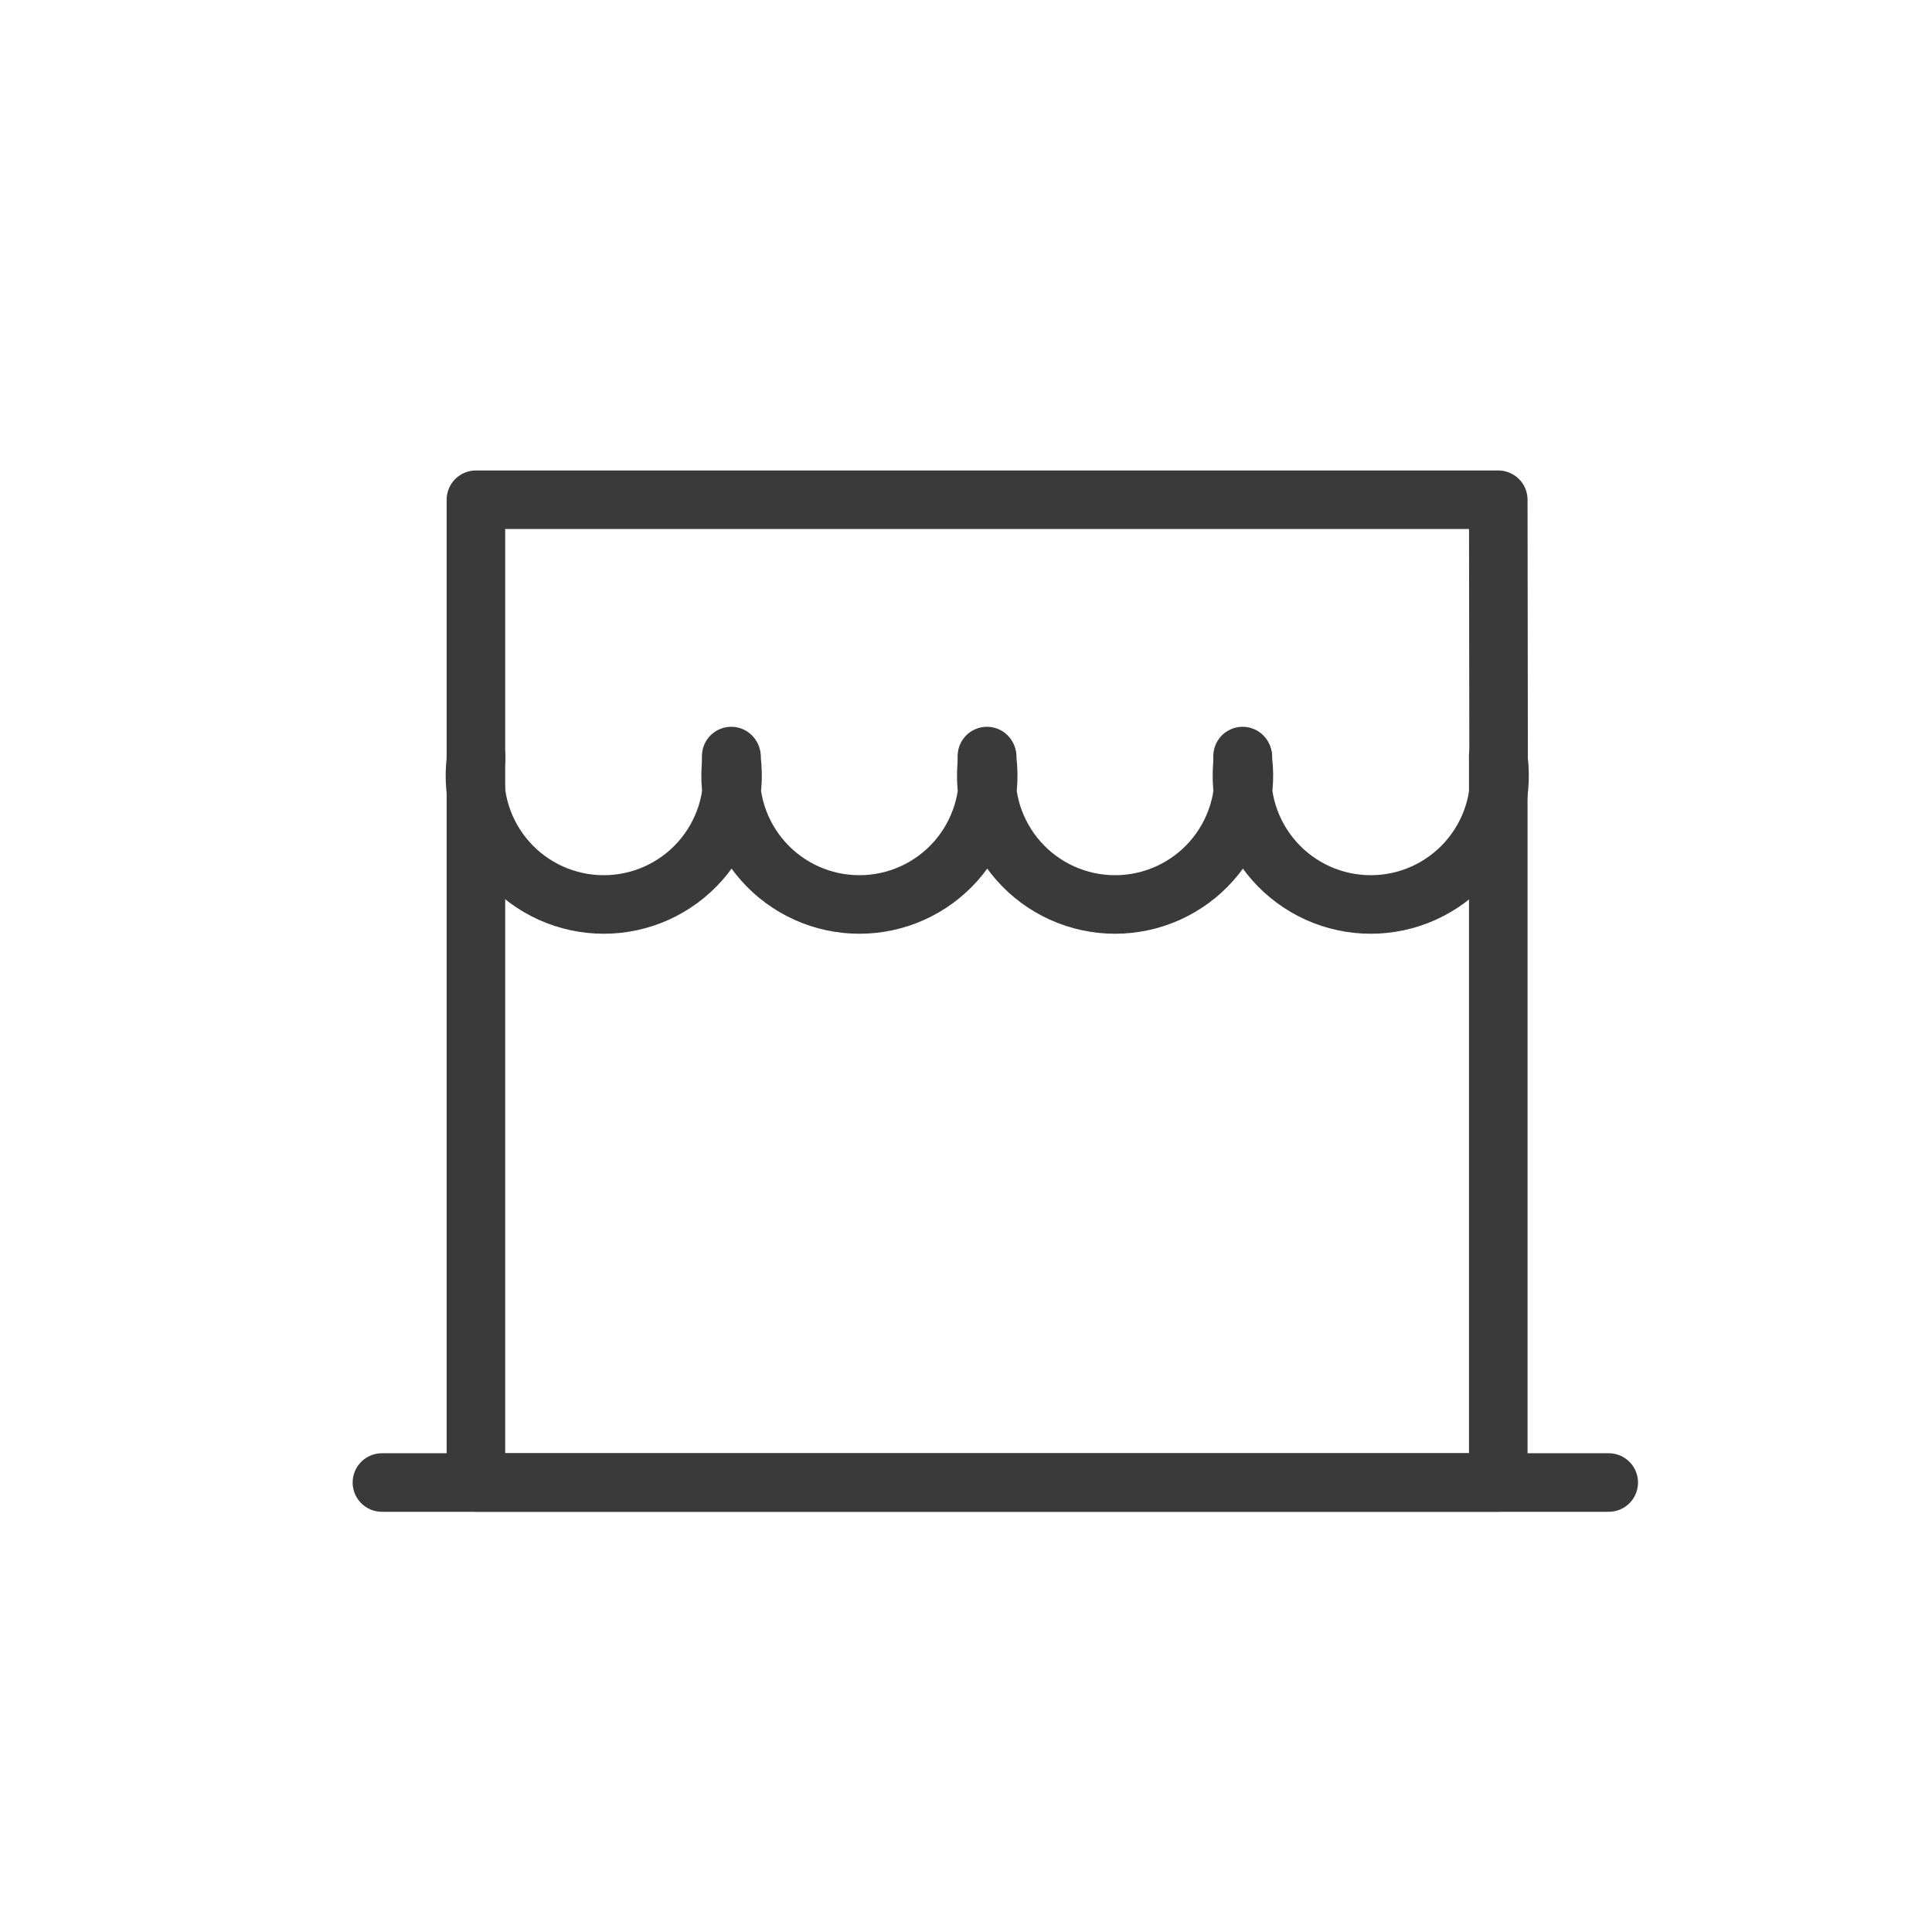 <svg width="66" height="66" viewBox="0 0 66 66" fill="none" xmlns="http://www.w3.org/2000/svg">
<path d="M24.98 25.828C24.98 25.828 24.98 25.883 24.98 25.916C24.98 25.949 24.98 25.85 24.98 25.828Z" stroke="#3A3A3A" stroke-width="2" stroke-linecap="round" stroke-linejoin="round"/>
<path d="M16.258 25.828V25.916C16.258 25.916 16.258 25.85 16.258 25.828Z" stroke="#3A3A3A" stroke-width="2" stroke-linecap="round" stroke-linejoin="round"/>
<path d="M33.715 25.828C33.715 25.828 33.715 25.883 33.715 25.916C33.715 25.949 33.715 25.85 33.715 25.828Z" stroke="#3A3A3A" stroke-width="2" stroke-linecap="round" stroke-linejoin="round"/>
<path d="M51.184 25.928V25.84C51.184 25.84 51.184 25.895 51.184 25.928Z" stroke="#3A3A3A" stroke-width="2" stroke-linecap="round" stroke-linejoin="round"/>
<path d="M42.449 25.828C42.449 25.828 42.449 25.883 42.449 25.916C42.449 25.949 42.449 25.85 42.449 25.828Z" stroke="#3A3A3A" stroke-width="2" stroke-linecap="round" stroke-linejoin="round"/>
<path d="M51.183 25.828V50.644H16.258V25.828" stroke="#3A3A3A" stroke-width="2" stroke-linecap="round" stroke-linejoin="round"/>
<path d="M51.183 17.072H16.258V25.872C16.258 25.872 16.258 25.927 16.258 25.96C16.181 26.579 16.238 27.206 16.422 27.802C16.607 28.397 16.916 28.946 17.329 29.413C17.741 29.88 18.249 30.254 18.817 30.51C19.385 30.766 20.001 30.898 20.625 30.898C21.248 30.898 21.864 30.766 22.432 30.51C23 30.254 23.508 29.88 23.921 29.413C24.333 28.946 24.642 28.397 24.827 27.802C25.012 27.206 25.068 26.579 24.992 25.96C24.992 25.96 24.992 25.894 24.992 25.872C24.992 25.872 24.992 25.927 24.992 25.96C24.915 26.579 24.971 27.206 25.156 27.802C25.341 28.397 25.65 28.946 26.063 29.413C26.476 29.88 26.983 30.254 27.551 30.51C28.119 30.766 28.735 30.898 29.359 30.898C29.982 30.898 30.598 30.766 31.166 30.51C31.734 30.254 32.242 29.88 32.655 29.413C33.067 28.946 33.376 28.397 33.561 27.802C33.746 27.206 33.802 26.579 33.726 25.96C33.726 25.96 33.726 25.894 33.726 25.872C33.726 25.872 33.726 25.927 33.726 25.96C33.649 26.579 33.706 27.206 33.89 27.802C34.075 28.397 34.384 28.946 34.797 29.413C35.209 29.88 35.717 30.254 36.285 30.51C36.853 30.766 37.469 30.898 38.093 30.898C38.716 30.898 39.332 30.766 39.9 30.51C40.468 30.254 40.976 29.88 41.389 29.413C41.801 28.946 42.11 28.397 42.295 27.802C42.48 27.206 42.536 26.579 42.46 25.96C42.46 25.96 42.46 25.894 42.46 25.872C42.46 25.872 42.46 25.927 42.46 25.96C42.383 26.579 42.44 27.206 42.624 27.802C42.809 28.397 43.118 28.946 43.531 29.413C43.944 29.88 44.451 30.254 45.019 30.51C45.587 30.766 46.203 30.898 46.827 30.898C47.45 30.898 48.066 30.766 48.634 30.51C49.202 30.254 49.71 29.88 50.123 29.413C50.535 28.946 50.844 28.397 51.029 27.802C51.214 27.206 51.27 26.579 51.194 25.96C51.194 25.96 51.194 25.894 51.194 25.872L51.183 17.072Z" stroke="#3A3A3A" stroke-width="2" stroke-linecap="round" stroke-linejoin="round"/>
<path d="M54.957 50.645H13.047" stroke="#3A3A3A" stroke-width="2" stroke-linecap="round" stroke-linejoin="round"/>
</svg>
